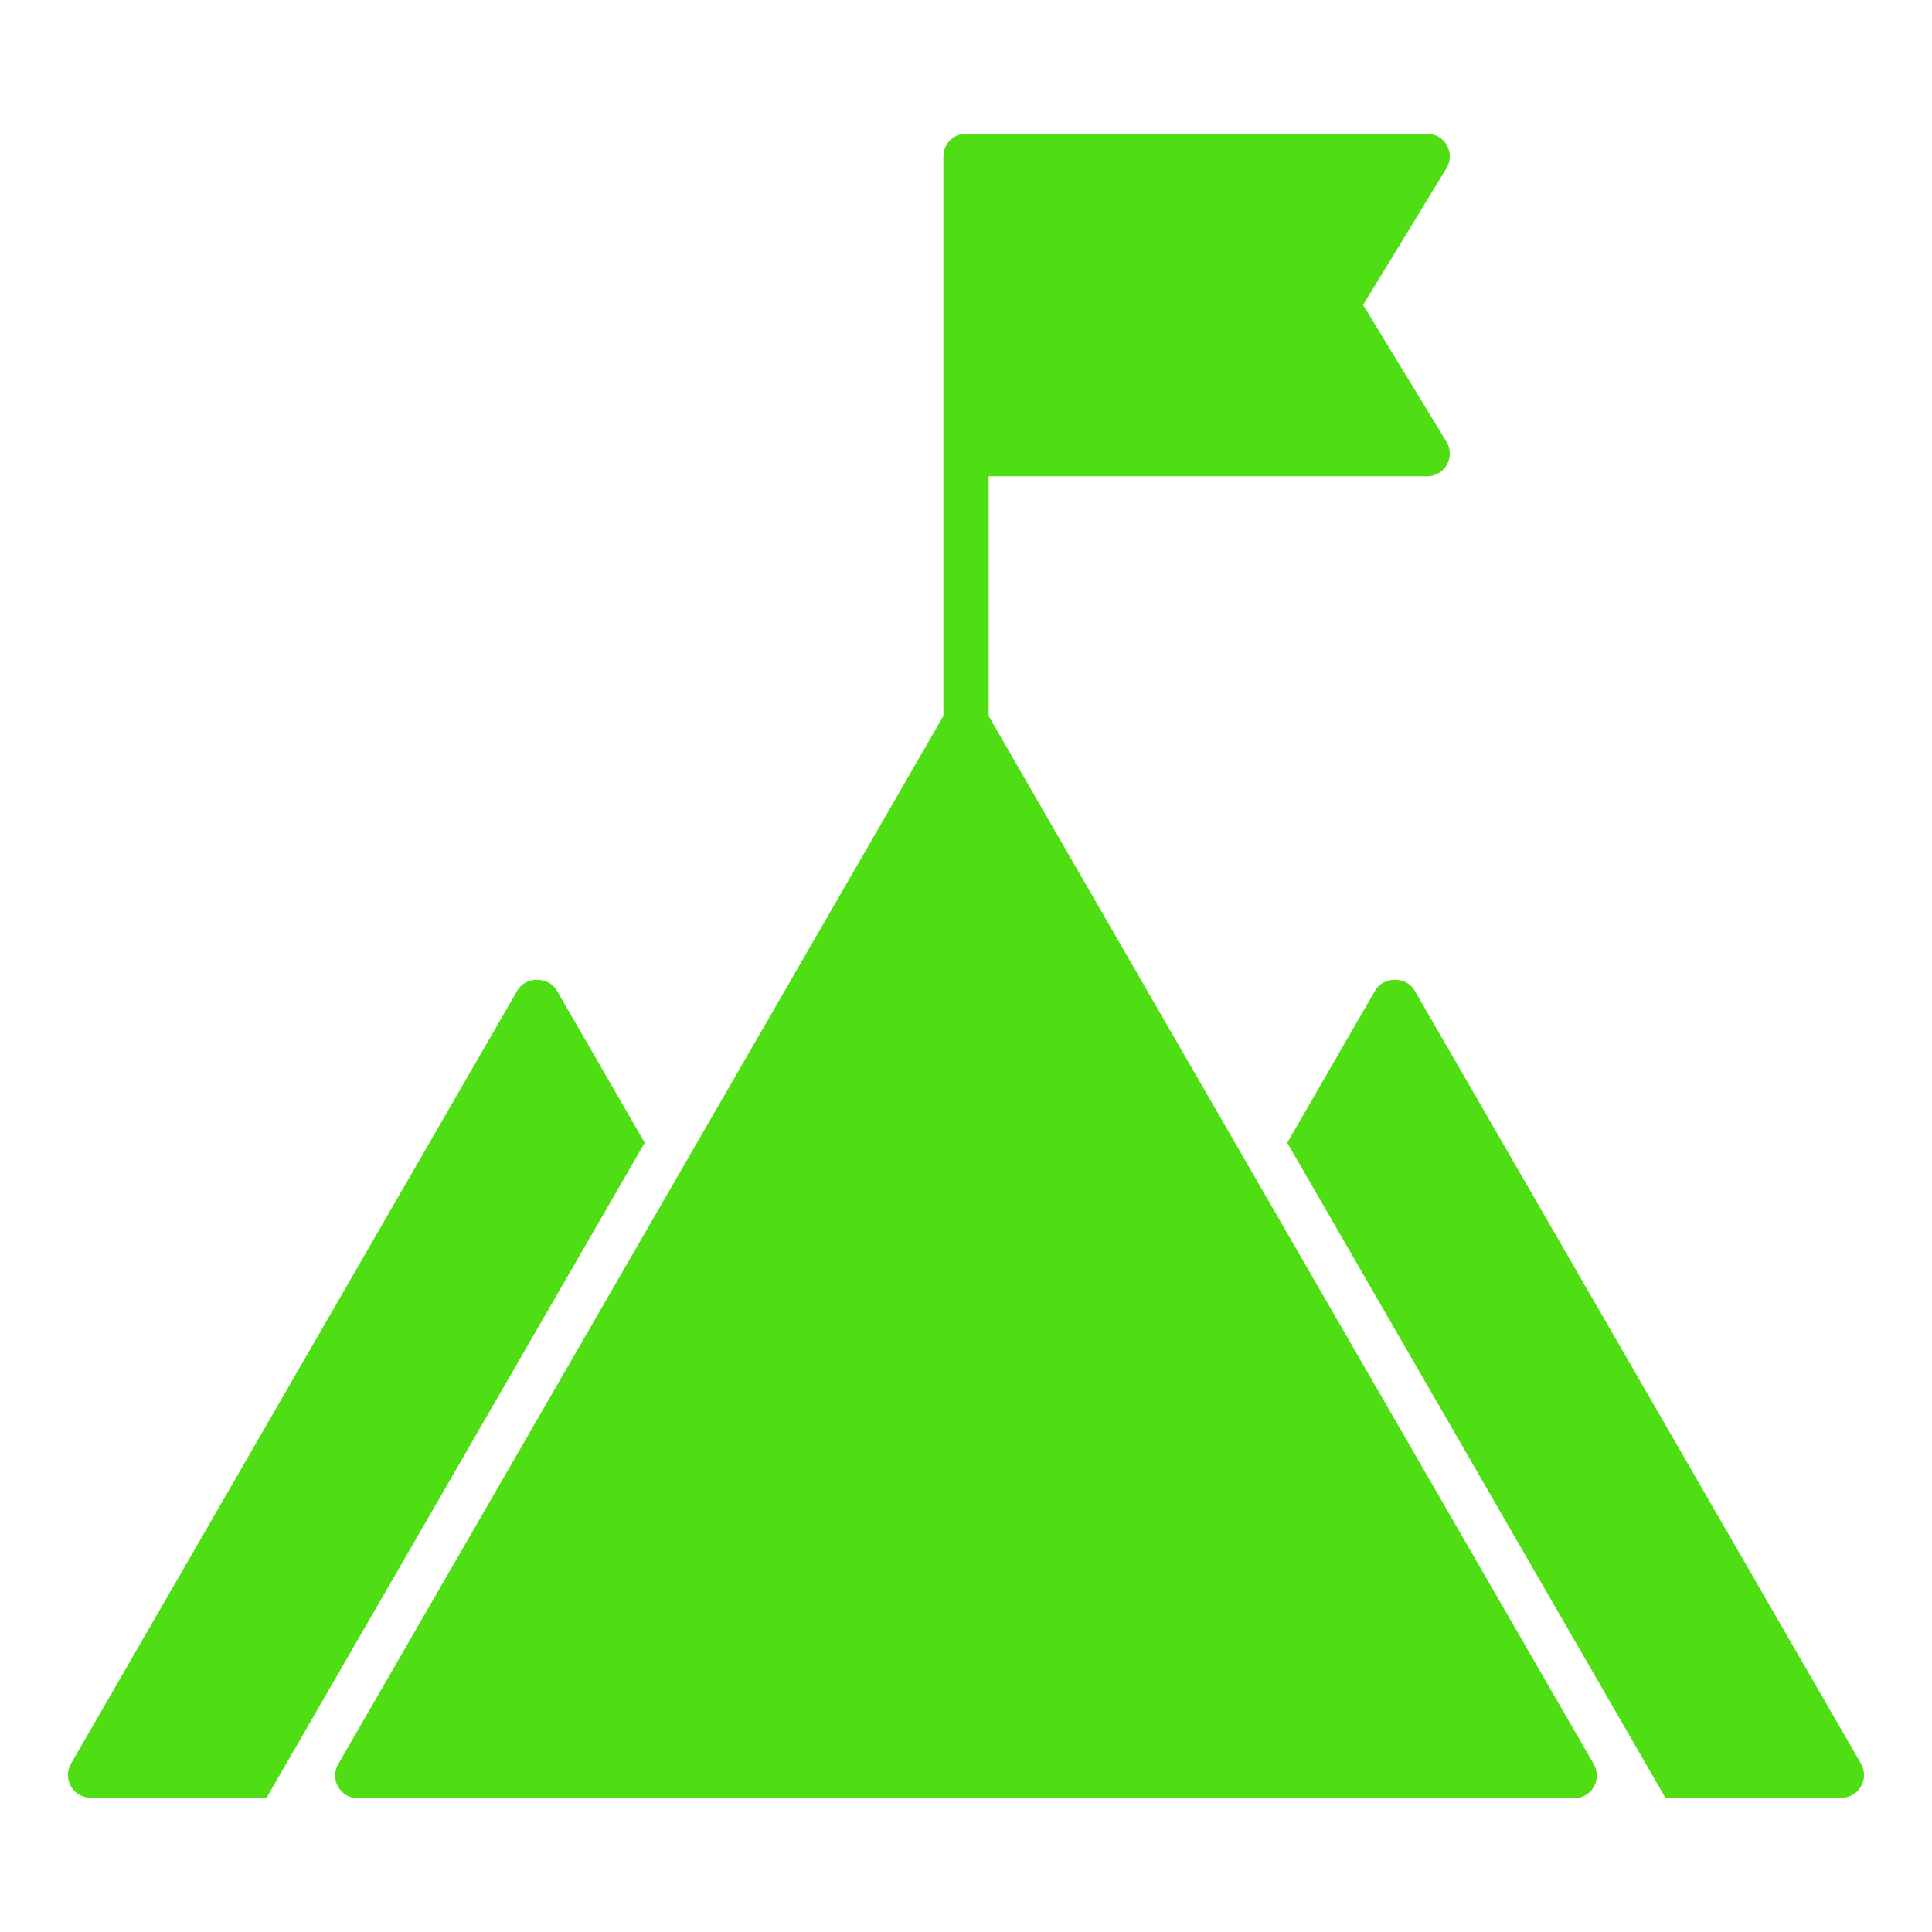 <svg xmlns="http://www.w3.org/2000/svg" width="512" height="512" viewBox="0 0 512 512" fill="none"><path d="M262.001 189.759V126.215H378.216C380.384 126.215 382.384 125.047 383.448 123.151C384.512 121.255 384.464 118.943 383.336 117.087L361.232 80.831L383.336 44.575C384.464 42.727 384.504 40.407 383.448 38.511C382.392 36.615 380.384 35.447 378.216 35.447H256.001C252.689 35.447 250.001 38.135 250.001 41.447V189.759L89.617 467.543C88.544 469.399 88.544 471.687 89.617 473.543C90.689 475.399 92.672 476.543 94.808 476.543H417.184C419.328 476.543 421.312 475.399 422.376 473.543C423.44 471.687 423.448 469.399 422.376 467.543L262.001 189.759Z" fill="#4FDD14"></path><path d="M147.528 262.44C145.384 258.72 139.28 258.72 137.136 262.44L18.808 467.408C17.736 469.264 17.736 471.552 18.808 473.408C19.88 475.264 21.864 476.408 24 476.408H70.648L170.856 302.84L147.528 262.44Z" fill="#4FDD14"></path><path d="M493.193 467.408L374.857 262.44C372.713 258.72 366.609 258.72 364.465 262.44L341.137 302.848L441.345 476.416H487.993C490.137 476.416 492.121 475.272 493.185 473.416C494.249 471.56 494.257 469.272 493.185 467.416L493.193 467.408Z" fill="#4FDD14"></path></svg>